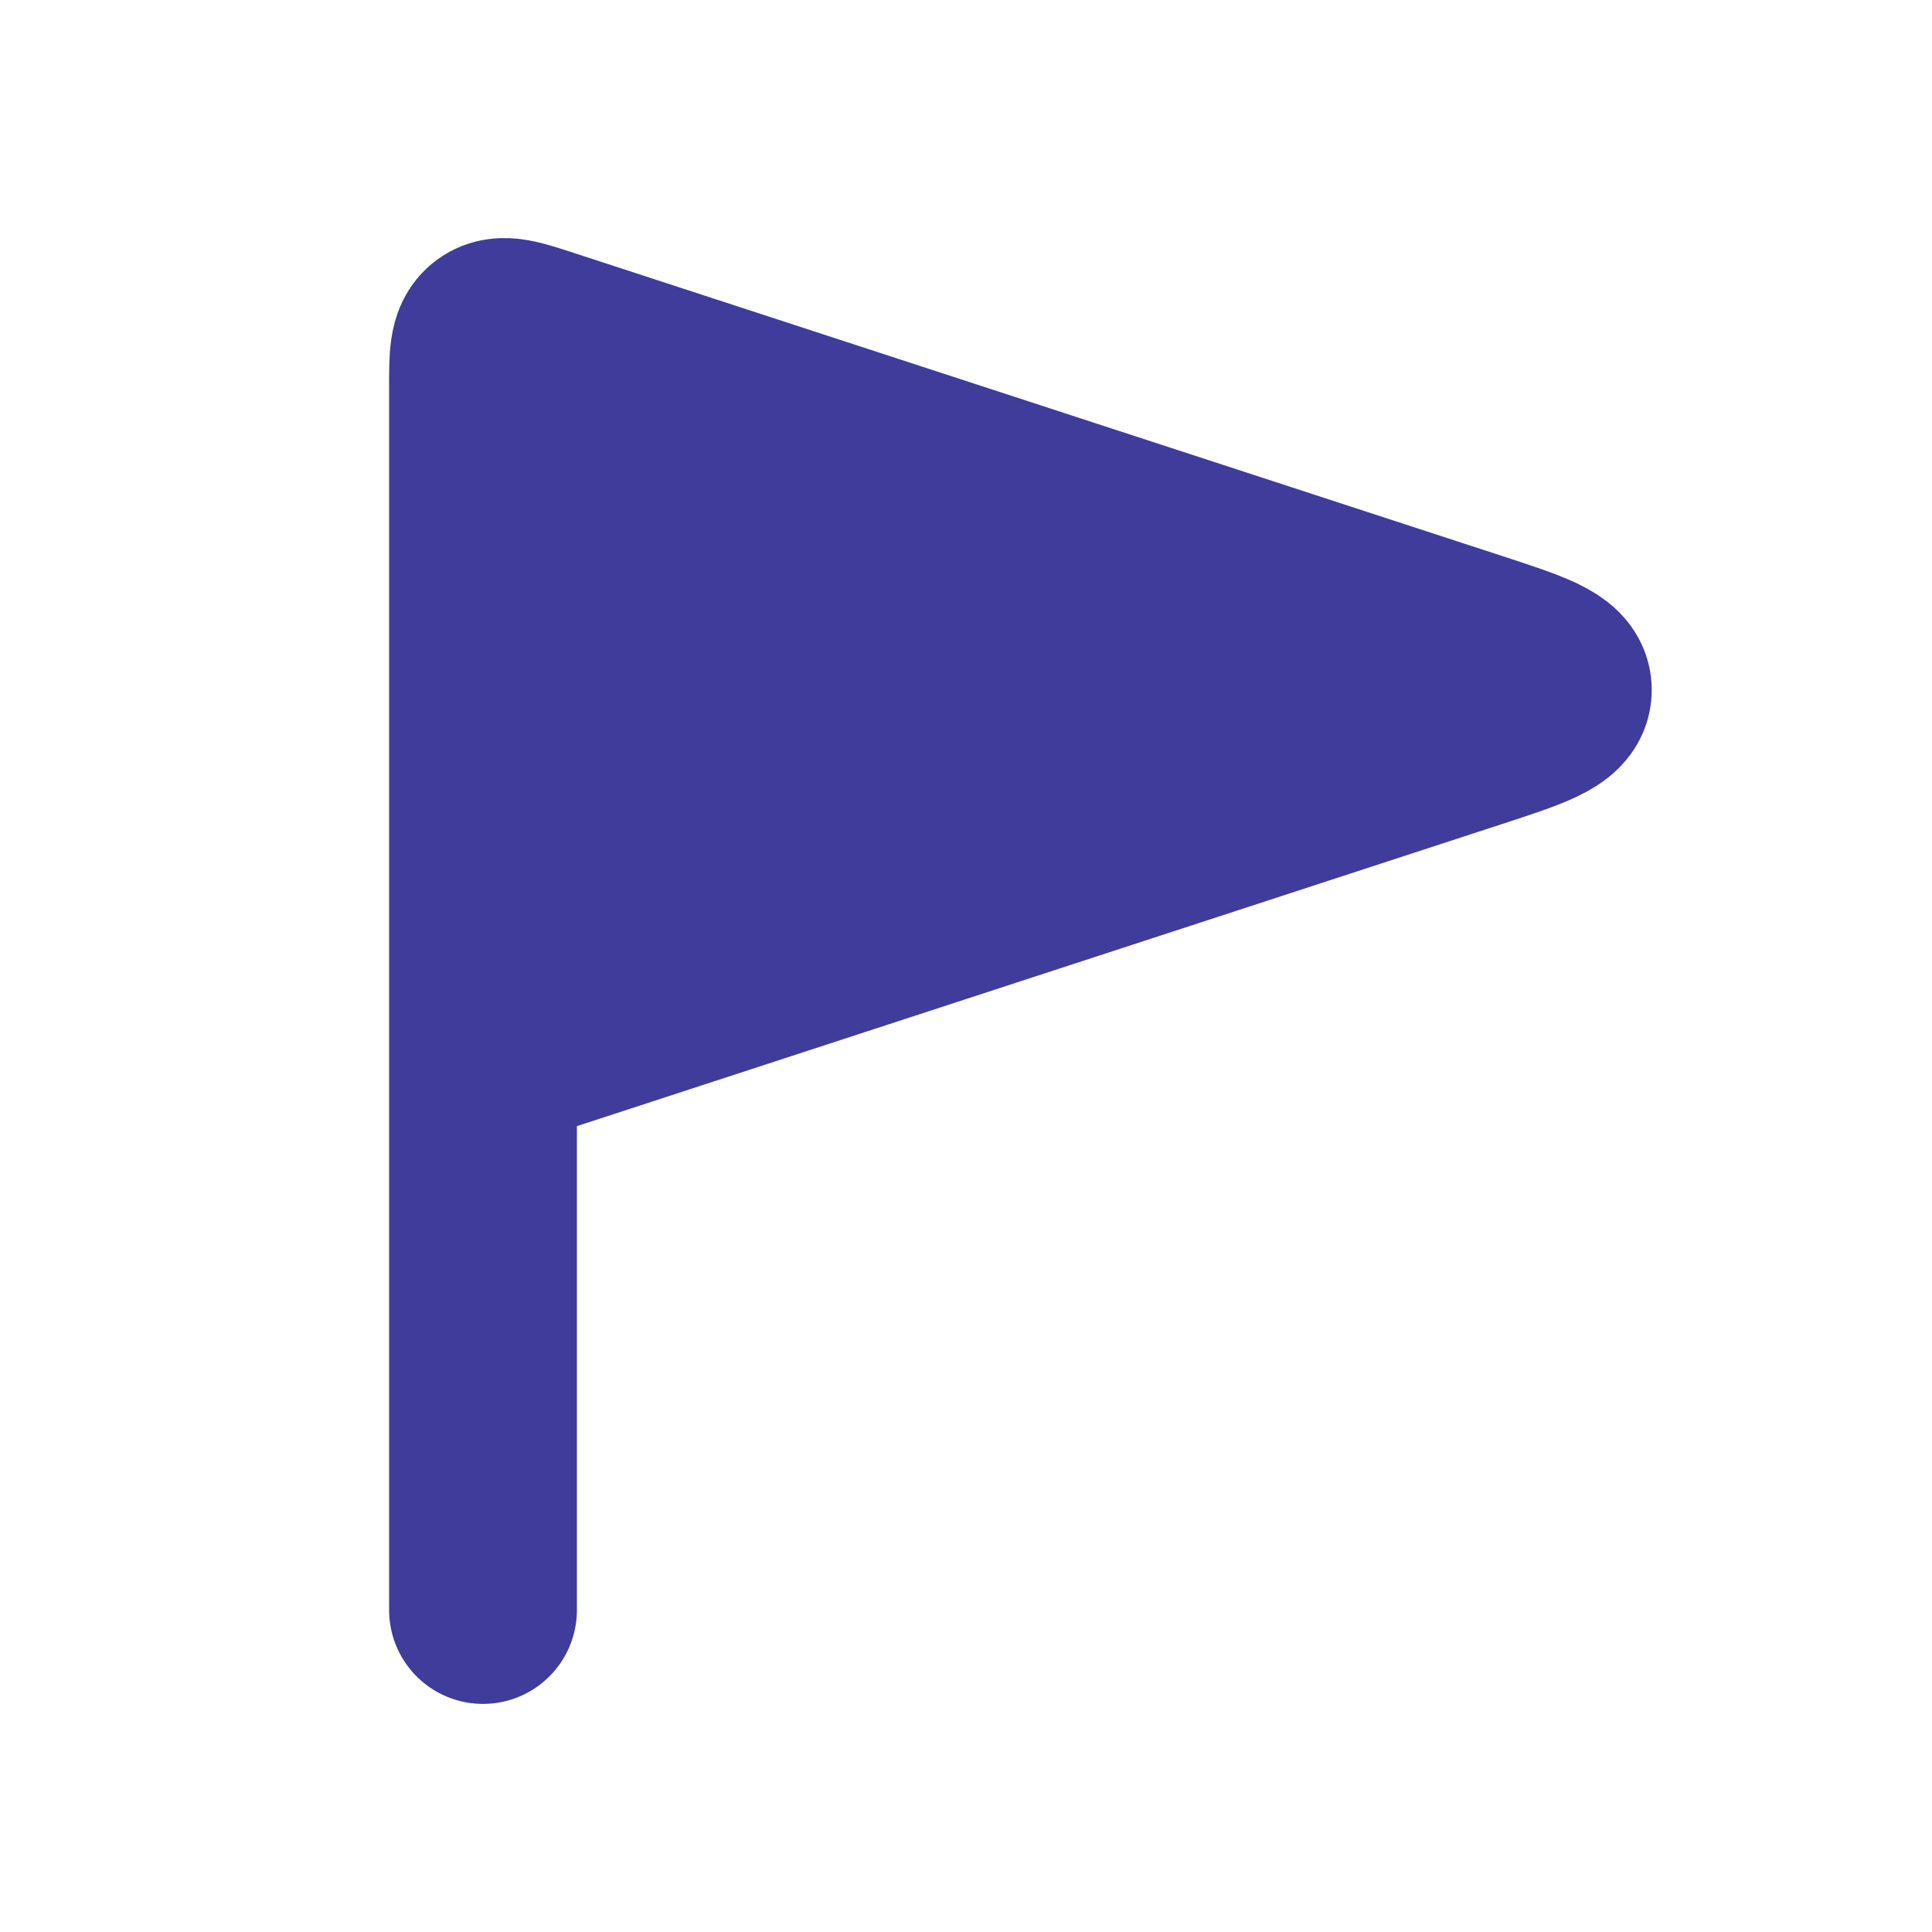 <?xml version="1.0" encoding="UTF-8"?> <svg xmlns="http://www.w3.org/2000/svg" width="24" height="24" viewBox="0 0 24 24" fill="none"><path d="M18.302 8.017L6.764 4.25C6.415 4.136 6.241 4.079 6.12 4.166C6 4.253 6 4.437 6 4.804V13.143L18.302 9.126C19.002 8.897 19.352 8.783 19.352 8.571C19.352 8.36 19.002 8.246 18.302 8.017L18.302 8.017Z" fill="#3F3C9C"></path><path d="M6 13.143V4.804C6 4.437 6 4.253 6.12 4.166C6.241 4.079 6.415 4.136 6.764 4.25L18.302 8.017C19.002 8.246 19.352 8.36 19.352 8.571C19.352 8.783 19.002 8.897 18.302 9.126L6 13.143ZM6 13.143V18.857V20" stroke="#3F3C9C" stroke-width="2.333" stroke-linecap="round"></path></svg> 